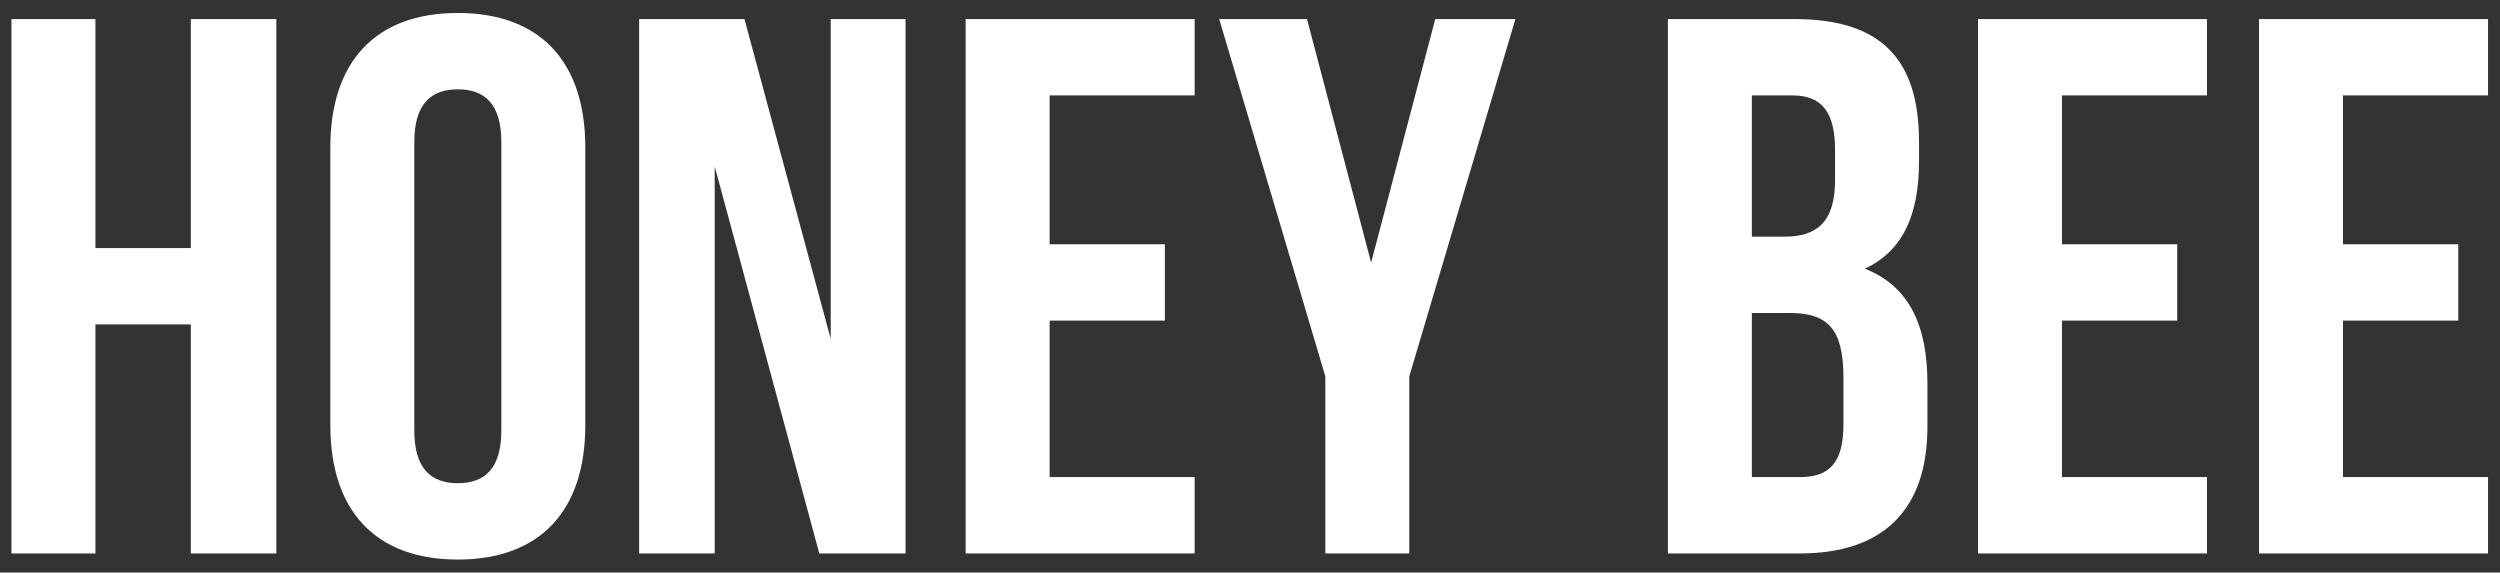 <svg width="131" height="30" viewBox="0 0 131 30" fill="none" xmlns="http://www.w3.org/2000/svg">
<rect x="0" y="0" width="131" height="30" fill="#333333" stroke="none"/>
<path d="M5 17V29H0.6V1H5V13H10V1H14.48V29H10V17H5ZM21.71 7.44V22.56C21.71 24.56 22.59 25.32 23.99 25.32C25.39 25.32 26.27 24.56 26.27 22.56V7.44C26.27 5.44 25.39 4.68 23.99 4.68C22.59 4.68 21.71 5.44 21.71 7.44ZM17.31 22.28V7.72C17.31 3.24 19.67 0.68 23.99 0.68C28.31 0.68 30.67 3.24 30.67 7.72V22.28C30.67 26.76 28.31 29.32 23.99 29.32C19.67 29.32 17.31 26.76 17.31 22.28ZM42.93 29L37.45 8.72V29H33.49V1H39.01L43.53 17.76V1H47.45V29H42.93ZM55 5V12.8H61.04V16.8H55V25H62.6V29H50.6V1H62.6V5H55ZM69.447 29V19.72L63.887 1H68.487L71.847 13.76L75.207 1H79.407L73.847 19.72V29H69.447ZM94.037 1C98.597 1 100.557 3.12 100.557 7.44V8.44C100.557 11.32 99.677 13.16 97.717 14.08C100.077 15 100.997 17.12 100.997 20.08V22.36C100.997 26.68 98.717 29 94.317 29H87.397V1H94.037ZM93.757 16.4H91.797V25H94.317C95.797 25 96.597 24.32 96.597 22.24V19.8C96.597 17.2 95.757 16.4 93.757 16.4ZM93.917 5H91.797V12.4H93.517C95.157 12.4 96.157 11.68 96.157 9.44V7.88C96.157 5.88 95.477 5 93.917 5ZM108.047 5V12.8H114.087V16.8H108.047V25H115.647V29H103.647V1H115.647V5H108.047ZM122.773 5V12.8H128.813V16.8H122.773V25H130.373V29H118.373V1H130.373V5H122.773Z" fill="white"/>
</svg>
